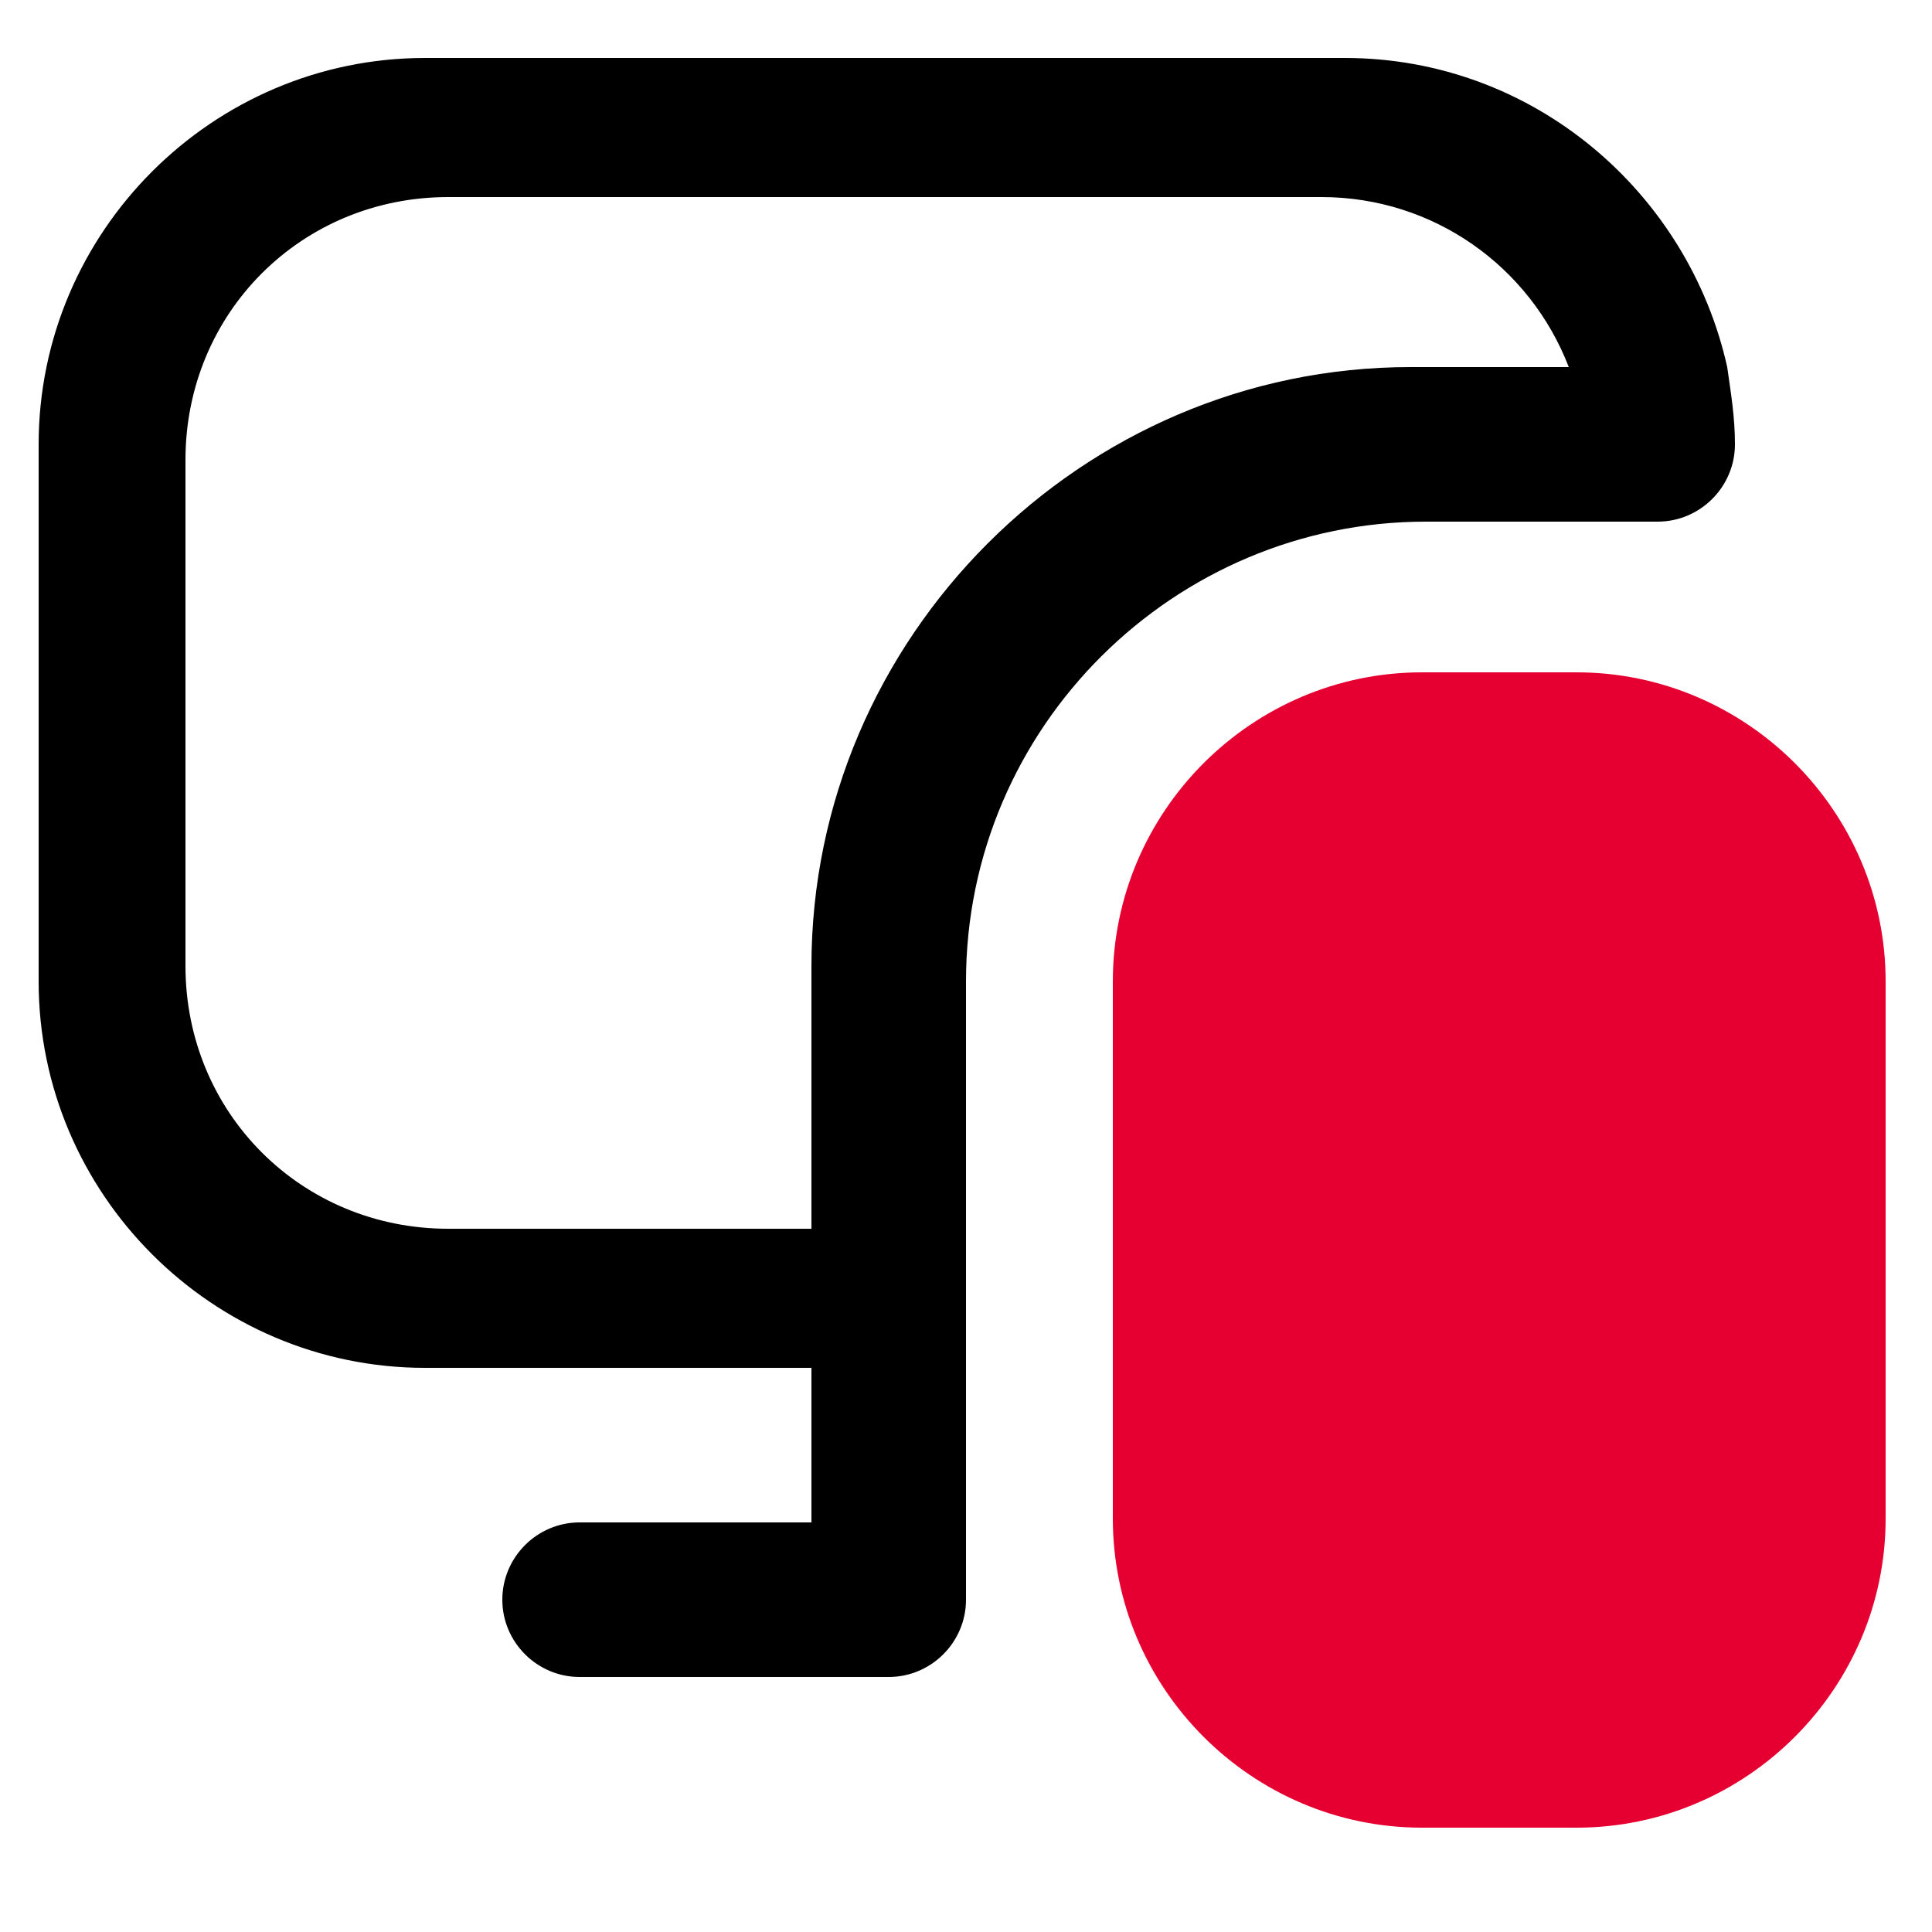 <?xml version="1.0" encoding="utf-8"?>
<!-- Generator: Adobe Illustrator 27.0.0, SVG Export Plug-In . SVG Version: 6.00 Build 0)  -->
<svg version="1.1" id="Layer_1" xmlns="http://www.w3.org/2000/svg" xmlns:xlink="http://www.w3.org/1999/xlink" x="0px" y="0px"
	 viewBox="0 0 50 50" style="enable-background:new 0 0 50 50;" xml:space="preserve">
<style type="text/css">
	.st0{fill:#E60031;}
</style>
<path d="M44.7,9.5c-1-4.5-5-8-9.9-8H11C5.5,1.5,1,6,1,11.5v13.9c0,5.5,4.5,10,10,10h10v4h-6c-1.1,0-2,0.9-2,2c0,1.1,0.9,2,2,2h8
	c1.1,0,2-0.9,2-2v-16c0-6.6,5.4-11.9,11.9-11.9h6c1.1,0,2-0.9,2-2C44.9,10.8,44.8,10.2,44.7,9.5z M36.5,9.5C28,9.5,21,16.5,21,25
	v6.8h-9.4c-3.8,0-6.8-3-6.8-6.8V11.9c0-3.8,3-6.8,6.8-6.8h22.6c2.9,0,5.4,1.8,6.4,4.4H36.5z"/>
<path class="st0" d="M48.8,25.4v13.9c0,4.4-3.6,8-8,8h-4c-4.4,0-8-3.6-8-8V25.4c0-4.4,3.6-8,8-8h4C45.2,17.4,48.8,21,48.8,25.4z"/>
</svg>
